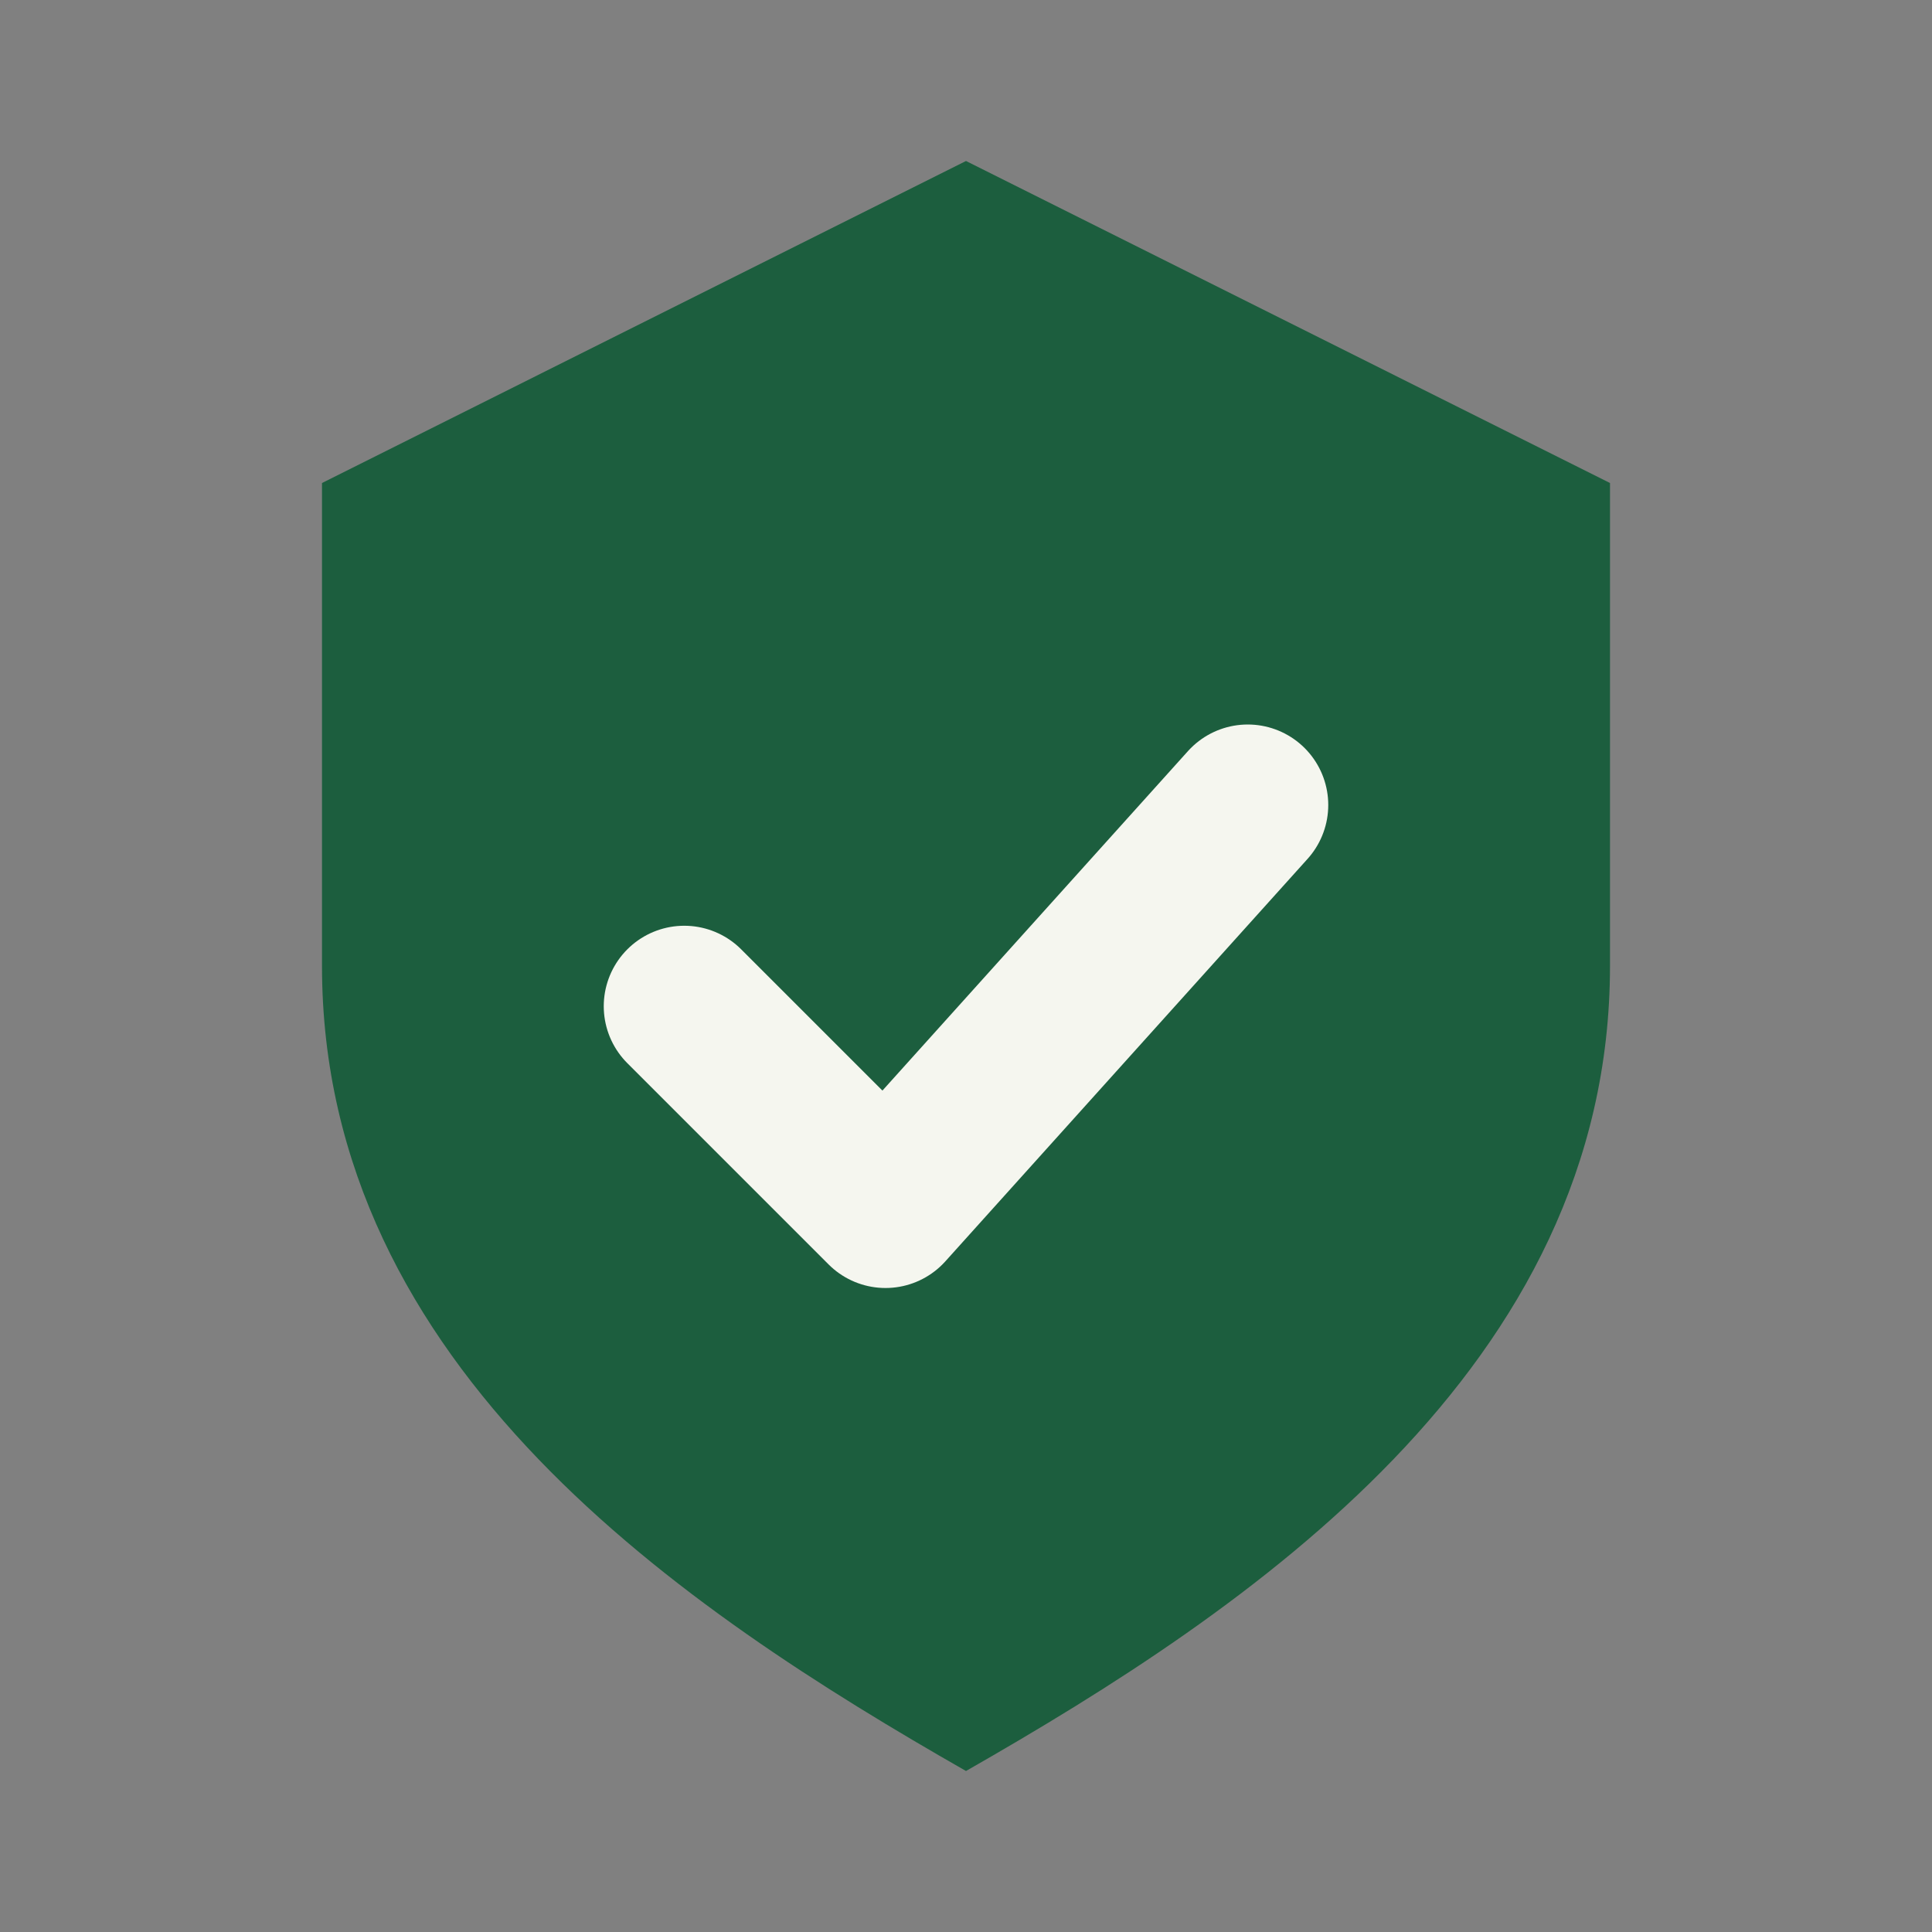 
              <svg xmlns='http://www.w3.org/2000/svg' viewBox='0 0 24 24'>
                <rect x="0" y="0" width="24" height="24" fill="#808080" stroke="none"/>
                <path d='M12 2l8 4v6c0 5-4.5 8-8 10-3.5-2-8-5-8-10V6l8-4z' fill='#1C5E3E'/>
                <path d='M8.5 12.5l2.5 2.5 4.5-5' fill='none' stroke='#F5F6EF' stroke-width='2' stroke-linecap='round' stroke-linejoin='round'/>
              </svg>